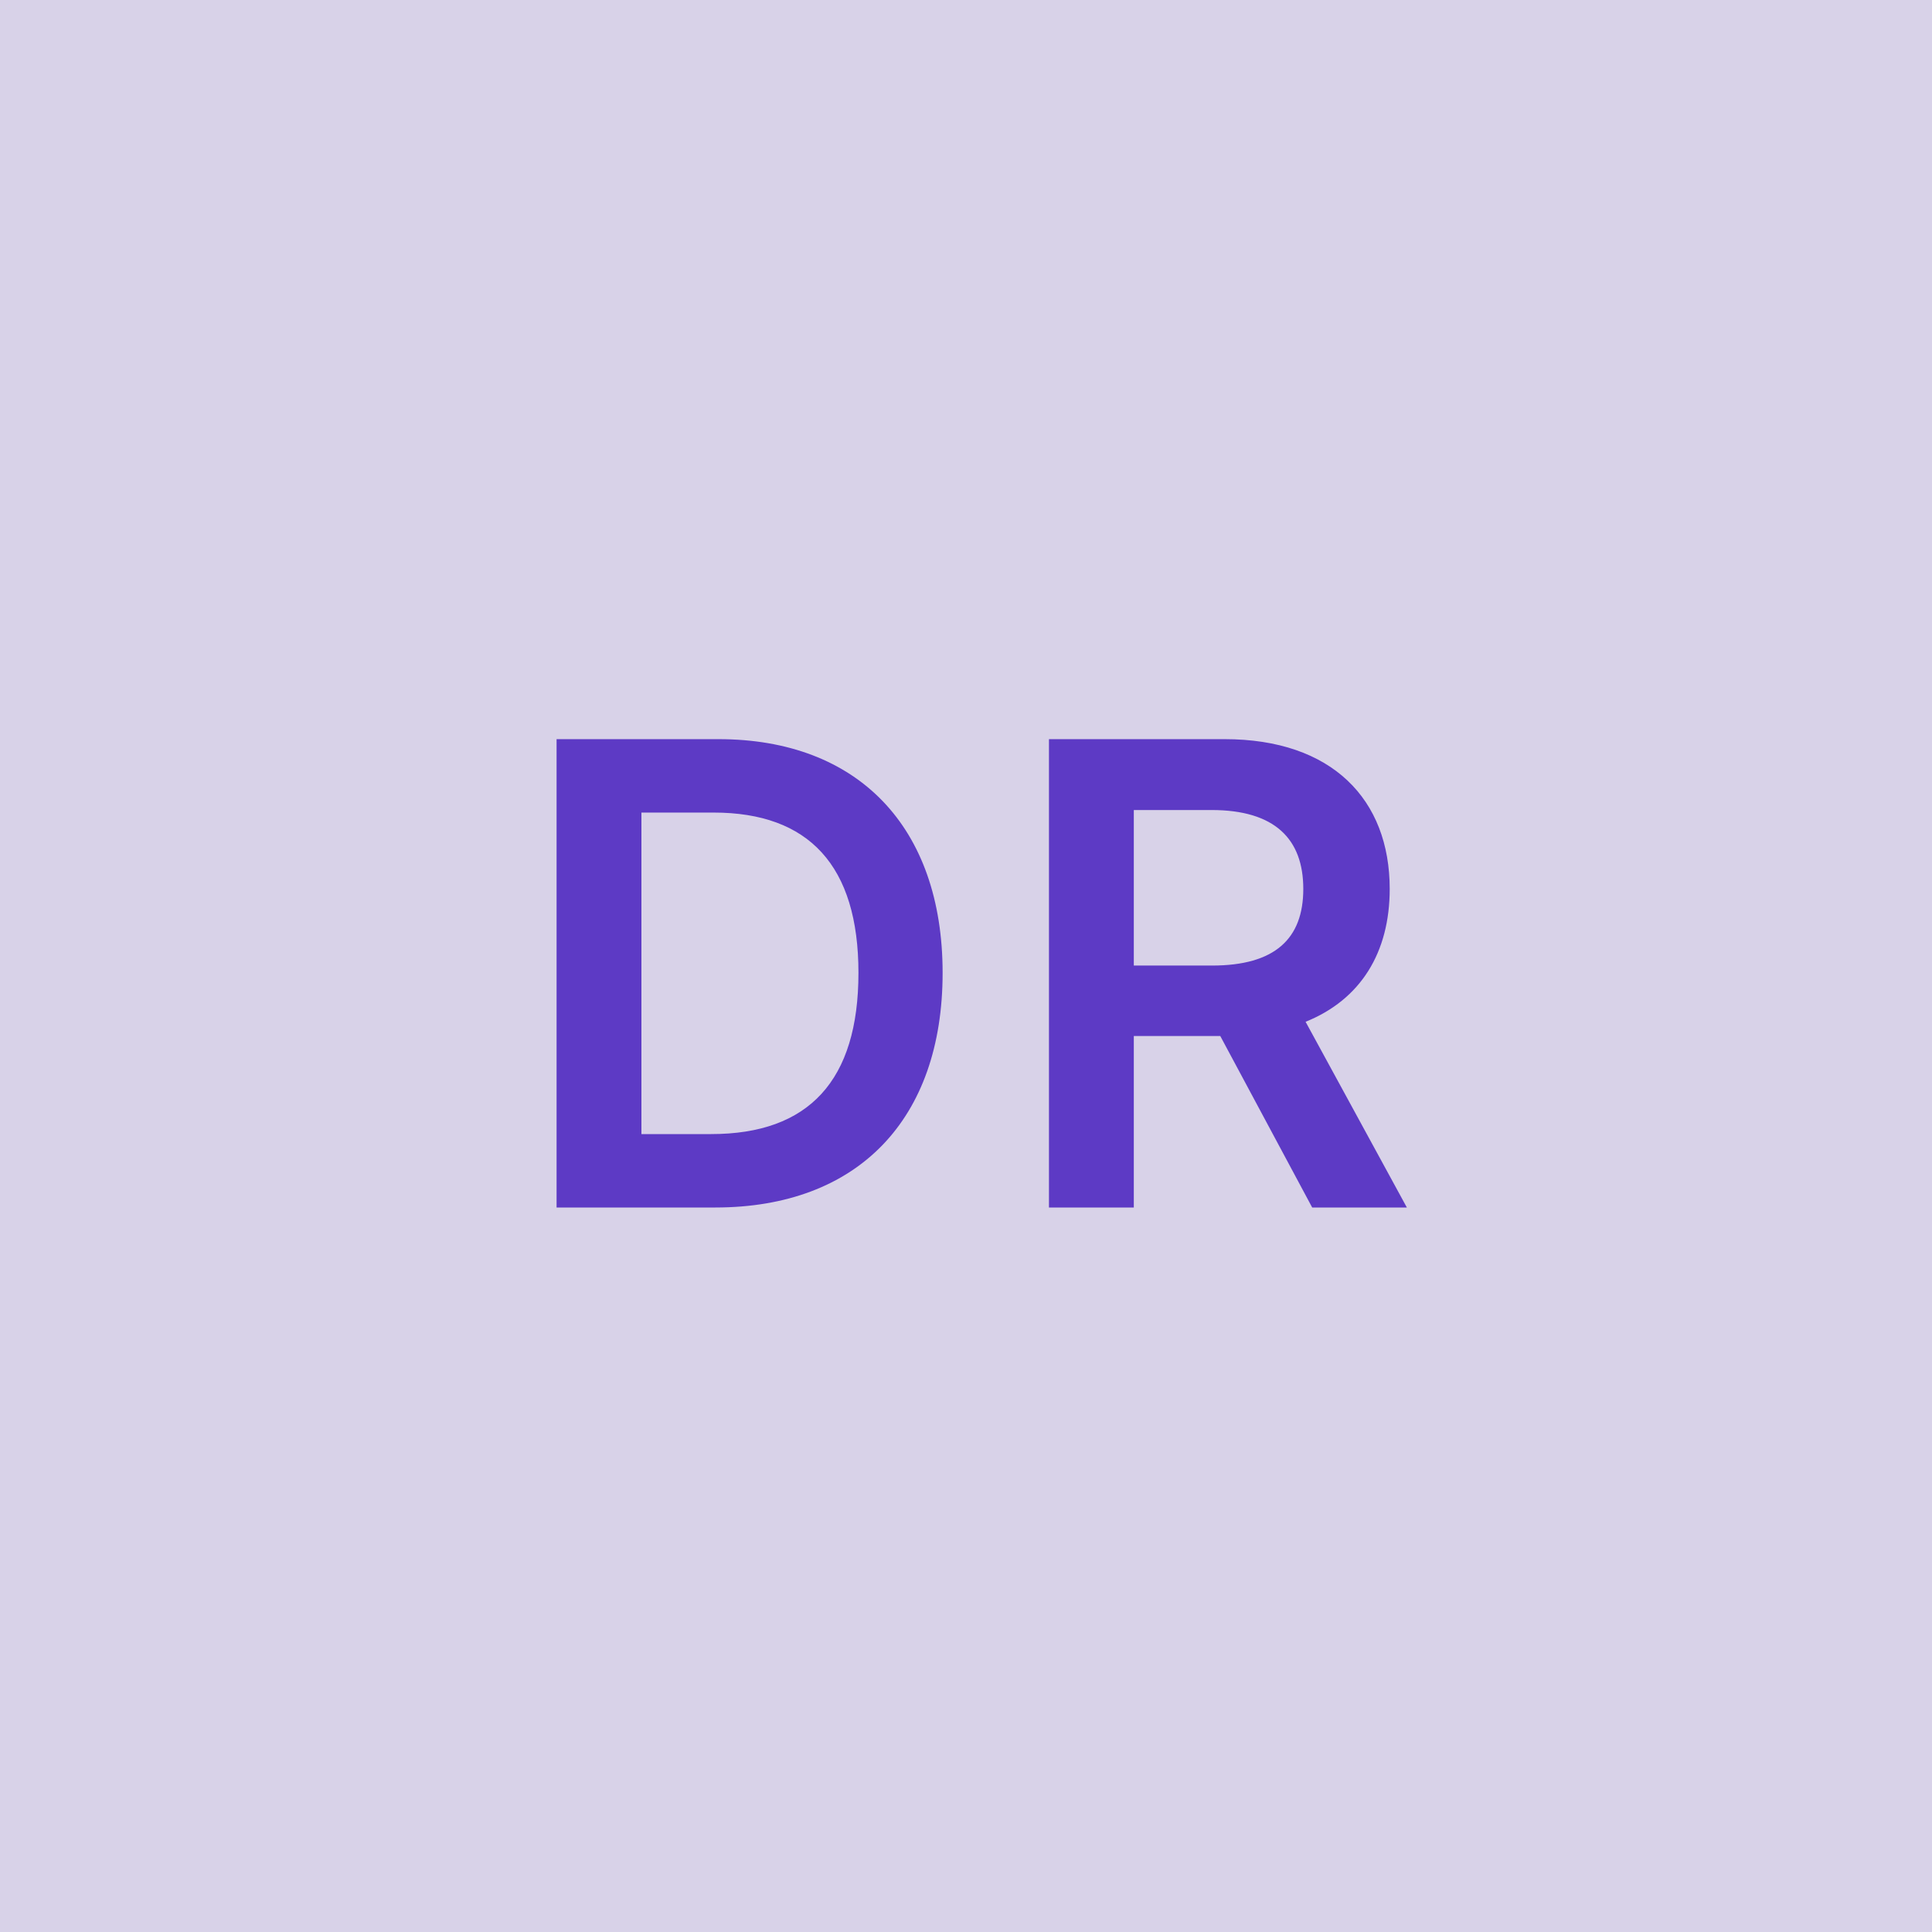 <svg width="48" height="48" viewBox="0 0 48 48" fill="none" xmlns="http://www.w3.org/2000/svg"><g clip-path="url(#clip0_3_78)"><rect width="48" height="48" fill="#D8D2E8"/><path d="M17.771 30C21.316 30 23.419 27.807 23.419 24.171C23.419 20.546 21.316 18.364 17.851 18.364H13.828V30H17.771ZM15.936 28.176V20.188H17.731C20.095 20.188 21.328 21.506 21.328 24.171C21.328 26.847 20.095 28.176 17.669 28.176H15.936ZM26.061 30H28.169V25.739H30.317L32.601 30H34.953L32.437 25.386C33.806 24.835 34.527 23.665 34.527 22.085C34.527 19.864 33.096 18.364 30.425 18.364H26.061V30ZM28.169 23.989V20.125H30.101C31.675 20.125 32.38 20.847 32.38 22.085C32.38 23.324 31.675 23.989 30.113 23.989H28.169Z" fill="#5D3AC5"/></g><defs><clipPath id="clip0_3_78"><rect width="48" height="48" fill="white"/></clipPath></defs></svg>